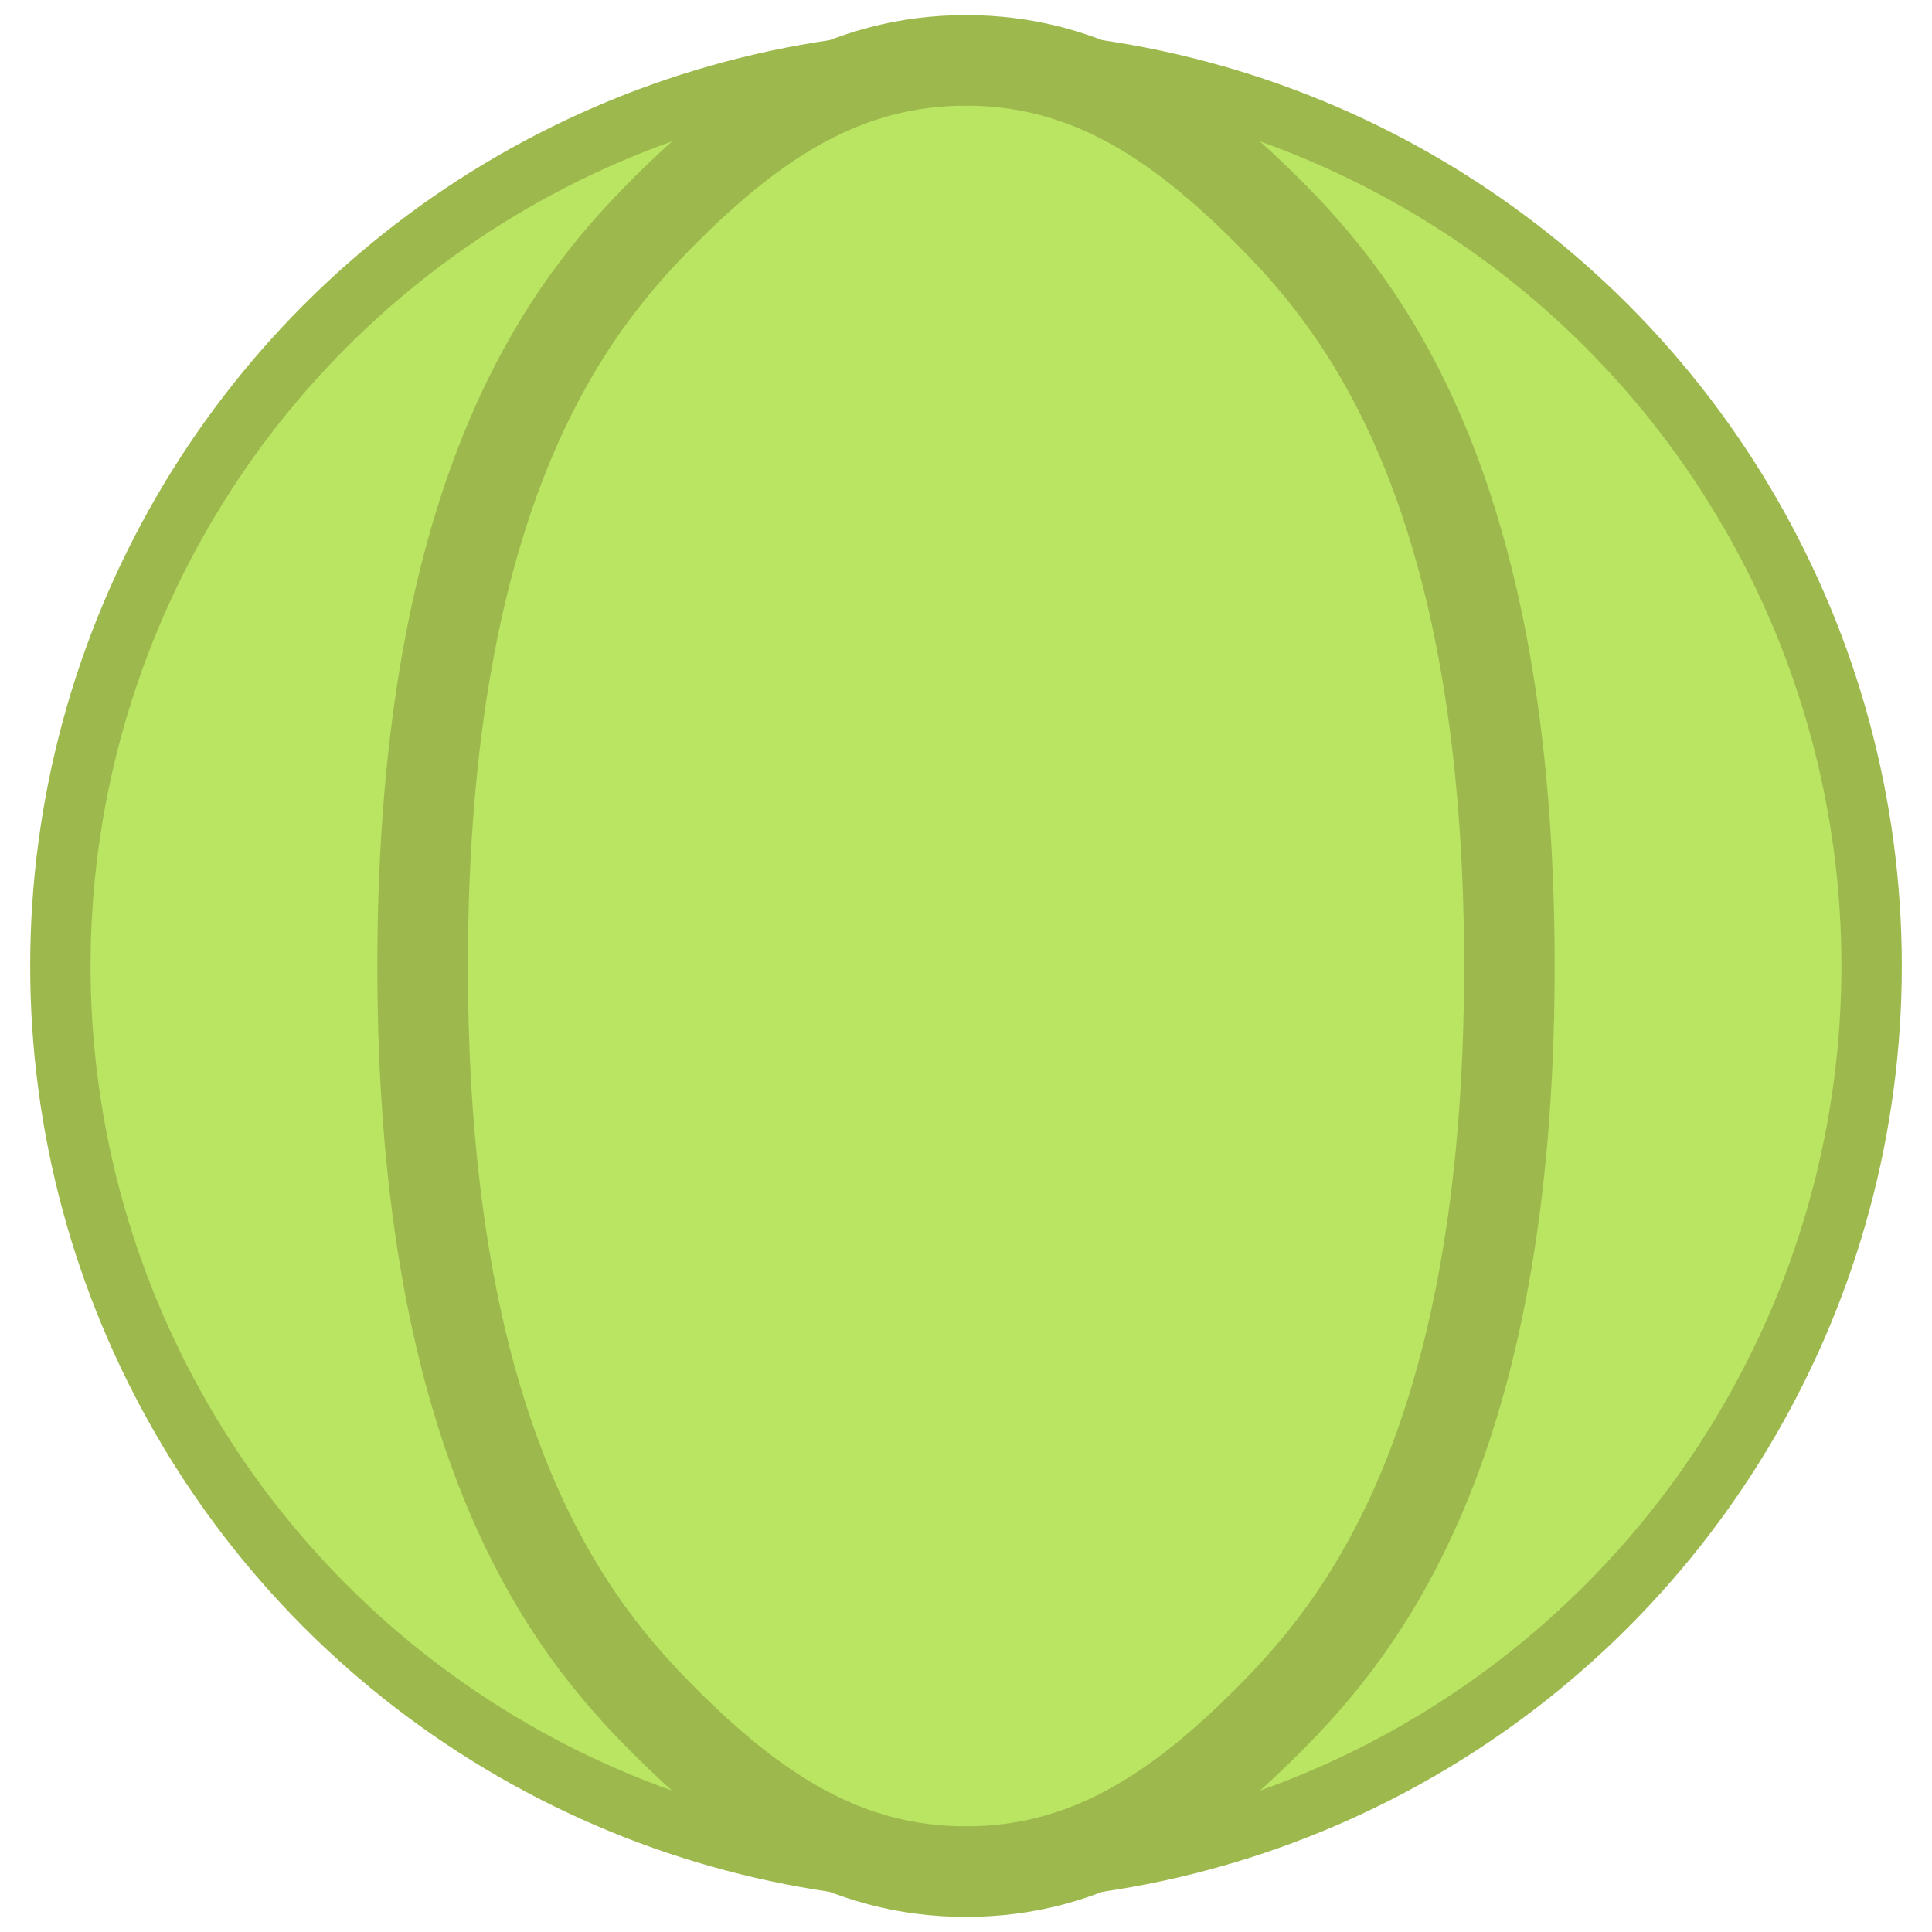 <svg xmlns="http://www.w3.org/2000/svg" viewBox="0 0 32 32">
  <!-- Tennis ball base -->
  <circle cx="16" cy="16" r="15" fill="#bae563" stroke="#9db94d" stroke-width="1"/>
  
  <!-- Tennis ball curves -->
  <path d="M16 1C14 1 12.5 2 11 3.5S7 8 7 16s2.5 11 4 12.5S14 31 16 31" 
        fill="none" 
        stroke="#9db94d" 
        stroke-width="1.5"
        stroke-linecap="round"/>
  
  <path d="M16 1c2 0 3.5 1 5 2.5S25 8 25 16s-2.5 11-4 12.5S18 31 16 31" 
        fill="none" 
        stroke="#9db94d" 
        stroke-width="1.5"
        stroke-linecap="round"/>
</svg>
